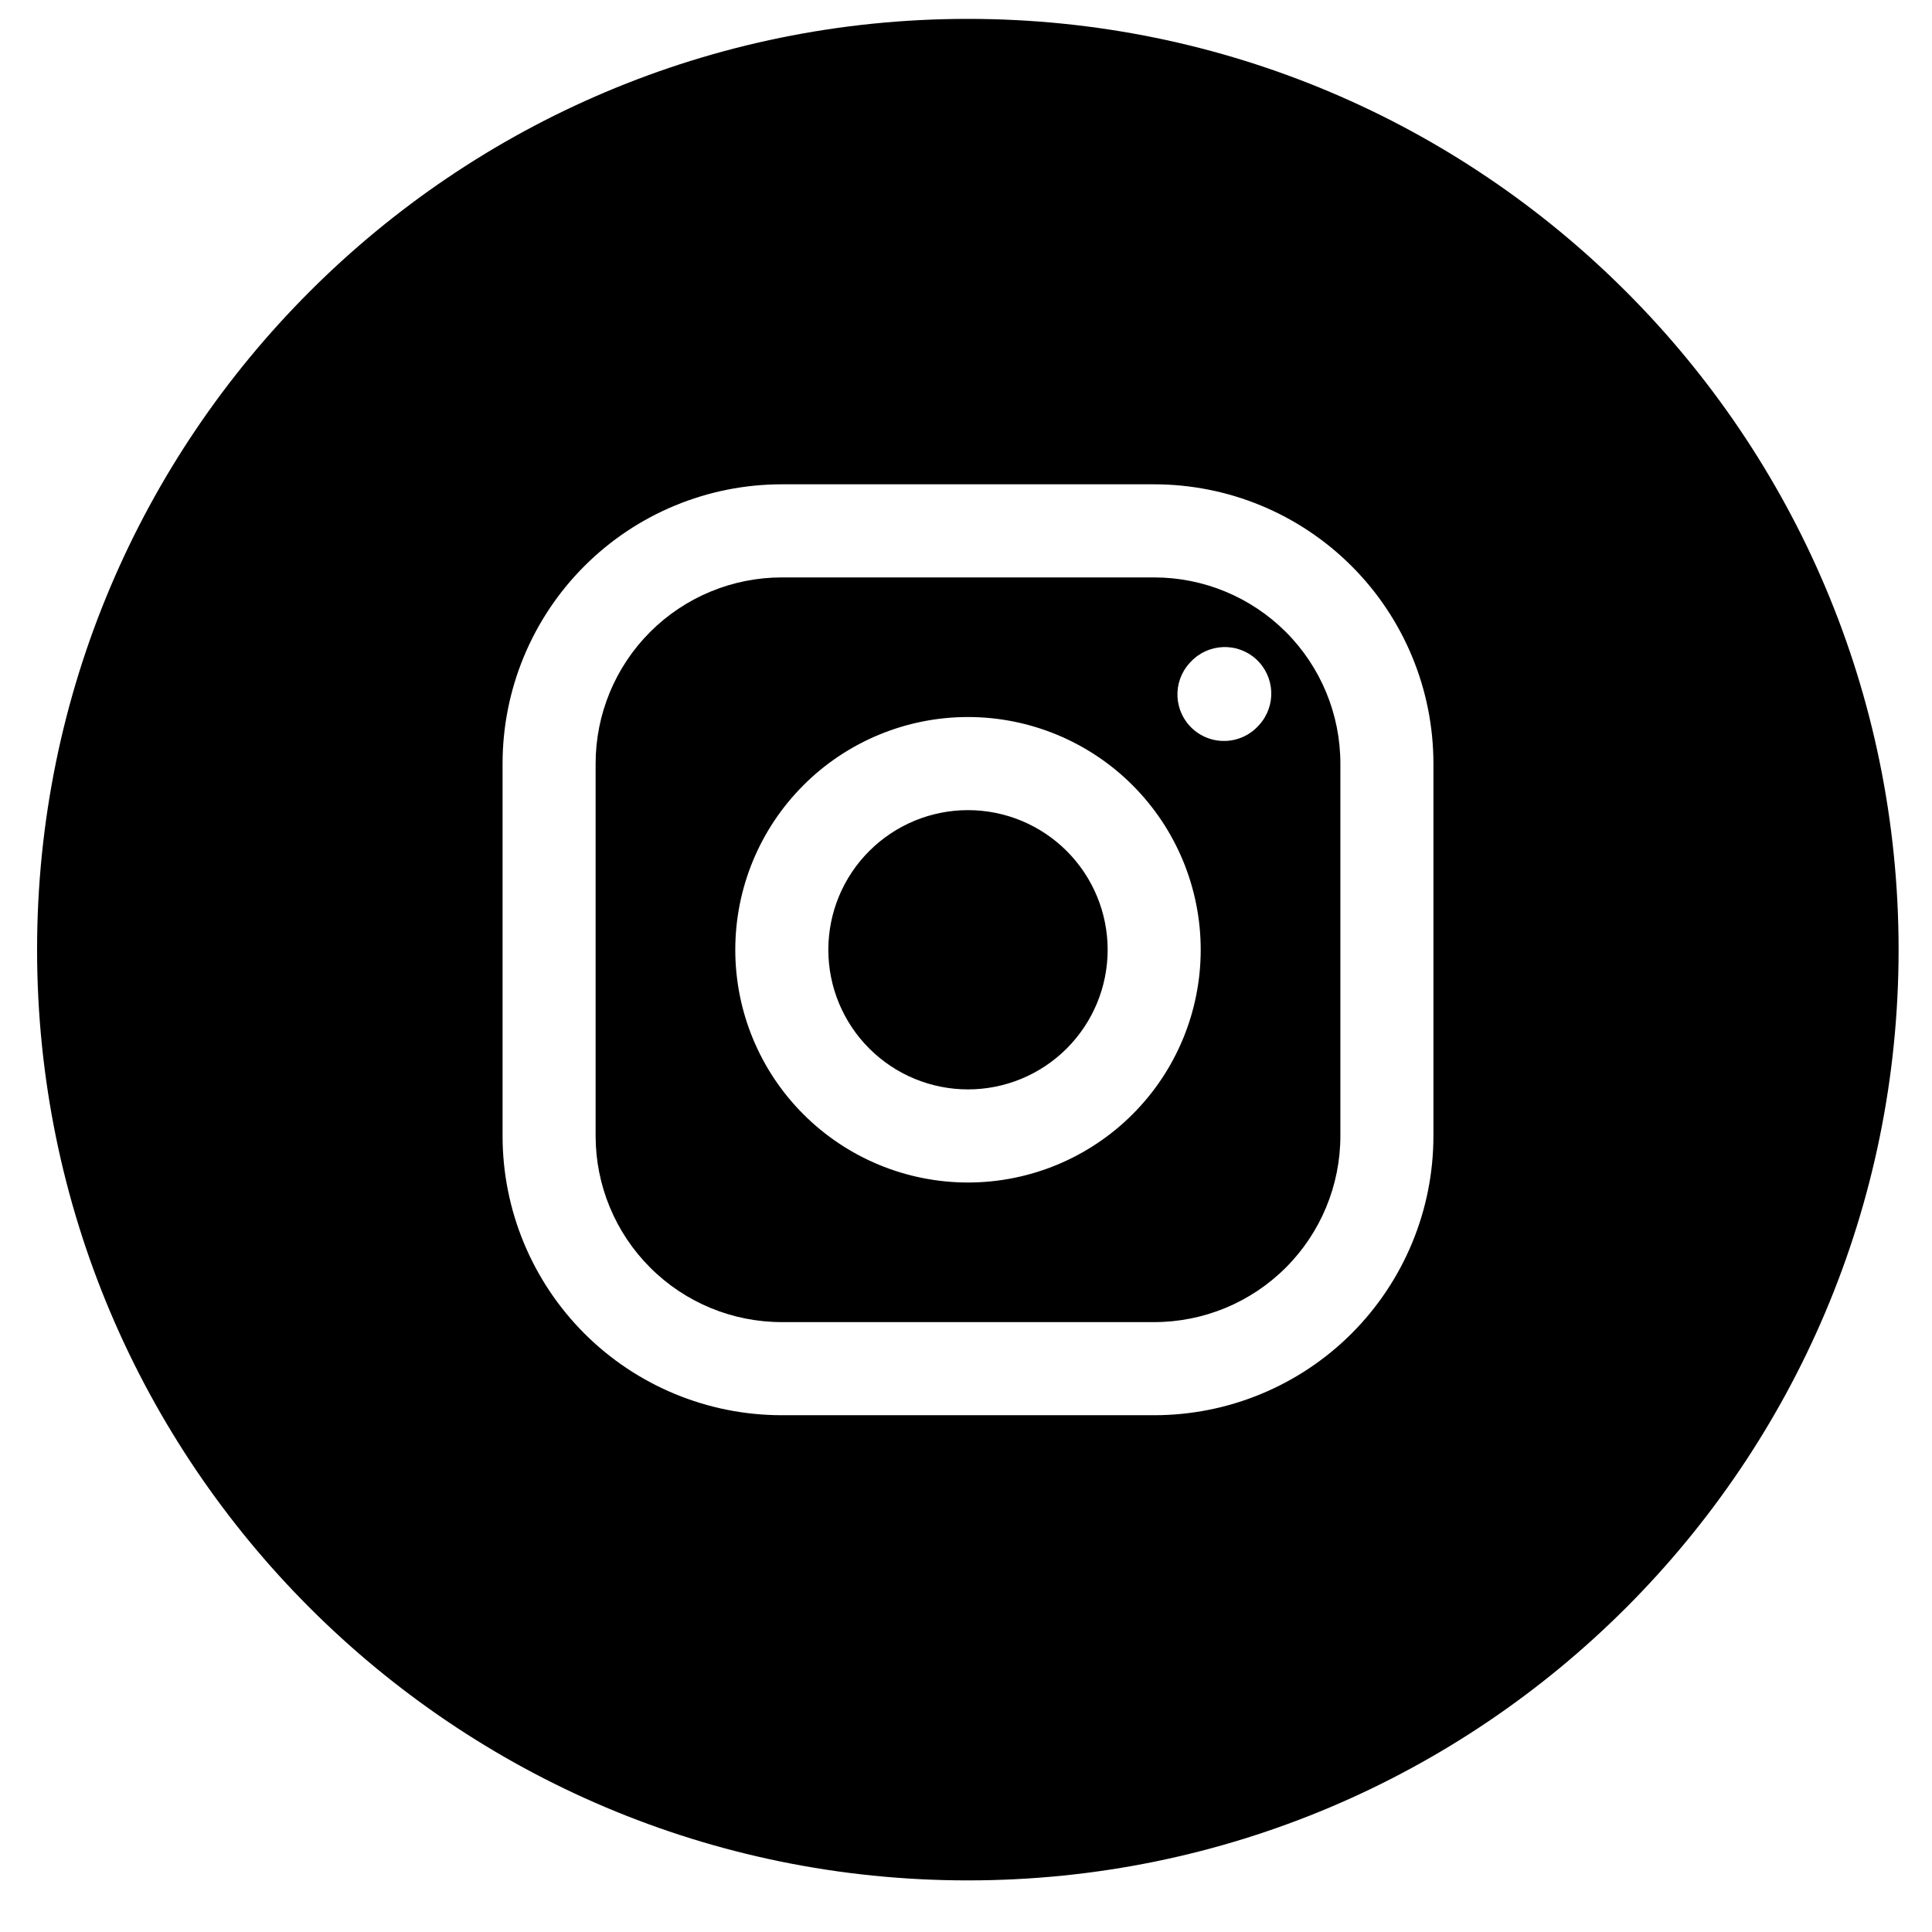 <?xml version="1.0" encoding="UTF-8"?> <svg xmlns="http://www.w3.org/2000/svg" width="31" height="31" viewBox="0 0 31 31" fill="none"><path fill-rule="evenodd" clip-rule="evenodd" d="M15.53 30.172C23.778 30.172 30.464 23.486 30.464 15.238C30.464 6.99 23.778 0.303 15.53 0.303C7.282 0.303 0.595 6.99 0.595 15.238C0.595 23.486 7.282 30.172 15.53 30.172ZM10.432 10.14C10.992 9.58 11.752 9.265 12.545 9.265H18.519C19.312 9.265 20.071 9.58 20.632 10.14C21.192 10.7 21.507 11.46 21.507 12.252V18.227C21.507 19.019 21.192 19.779 20.632 20.339C20.071 20.9 19.312 21.214 18.519 21.214H12.545C11.752 21.214 10.992 20.9 10.432 20.339C9.872 19.779 9.557 19.019 9.557 18.227V12.252C9.557 11.46 9.872 10.7 10.432 10.14ZM12.545 7.771C11.356 7.771 10.216 8.243 9.376 9.084C8.536 9.924 8.064 11.064 8.064 12.252V18.227C8.064 19.416 8.536 20.555 9.376 21.396C10.216 22.236 11.356 22.708 12.545 22.708H18.519C19.708 22.708 20.848 22.236 21.688 21.396C22.528 20.555 23 19.416 23 18.227V12.252C23 11.064 22.528 9.924 21.688 9.084C20.848 8.243 19.708 7.771 18.519 7.771H12.545ZM15.532 11.505C14.542 11.505 13.592 11.899 12.892 12.599C12.191 13.3 11.798 14.249 11.798 15.24C11.798 16.23 12.191 17.18 12.892 17.88C13.592 18.58 14.542 18.974 15.532 18.974C16.522 18.974 17.472 18.58 18.172 17.88C18.873 17.18 19.266 16.23 19.266 15.24C19.266 14.249 18.873 13.3 18.172 12.599C17.472 11.899 16.522 11.505 15.532 11.505ZM13.948 13.655C14.368 13.235 14.938 12.999 15.532 12.999C16.126 12.999 16.696 13.235 17.116 13.655C17.536 14.075 17.773 14.645 17.773 15.24C17.773 15.834 17.536 16.404 17.116 16.824C16.696 17.244 16.126 17.48 15.532 17.48C14.938 17.48 14.368 17.244 13.948 16.824C13.527 16.404 13.291 15.834 13.291 15.24C13.291 14.645 13.527 14.075 13.948 13.655ZM20.154 10.576C20.459 10.854 20.482 11.326 20.204 11.632L20.192 11.645C19.915 11.95 19.442 11.973 19.137 11.695C18.832 11.418 18.809 10.945 19.087 10.64L19.099 10.627C19.377 10.322 19.849 10.299 20.154 10.576Z" fill="black"></path></svg> 